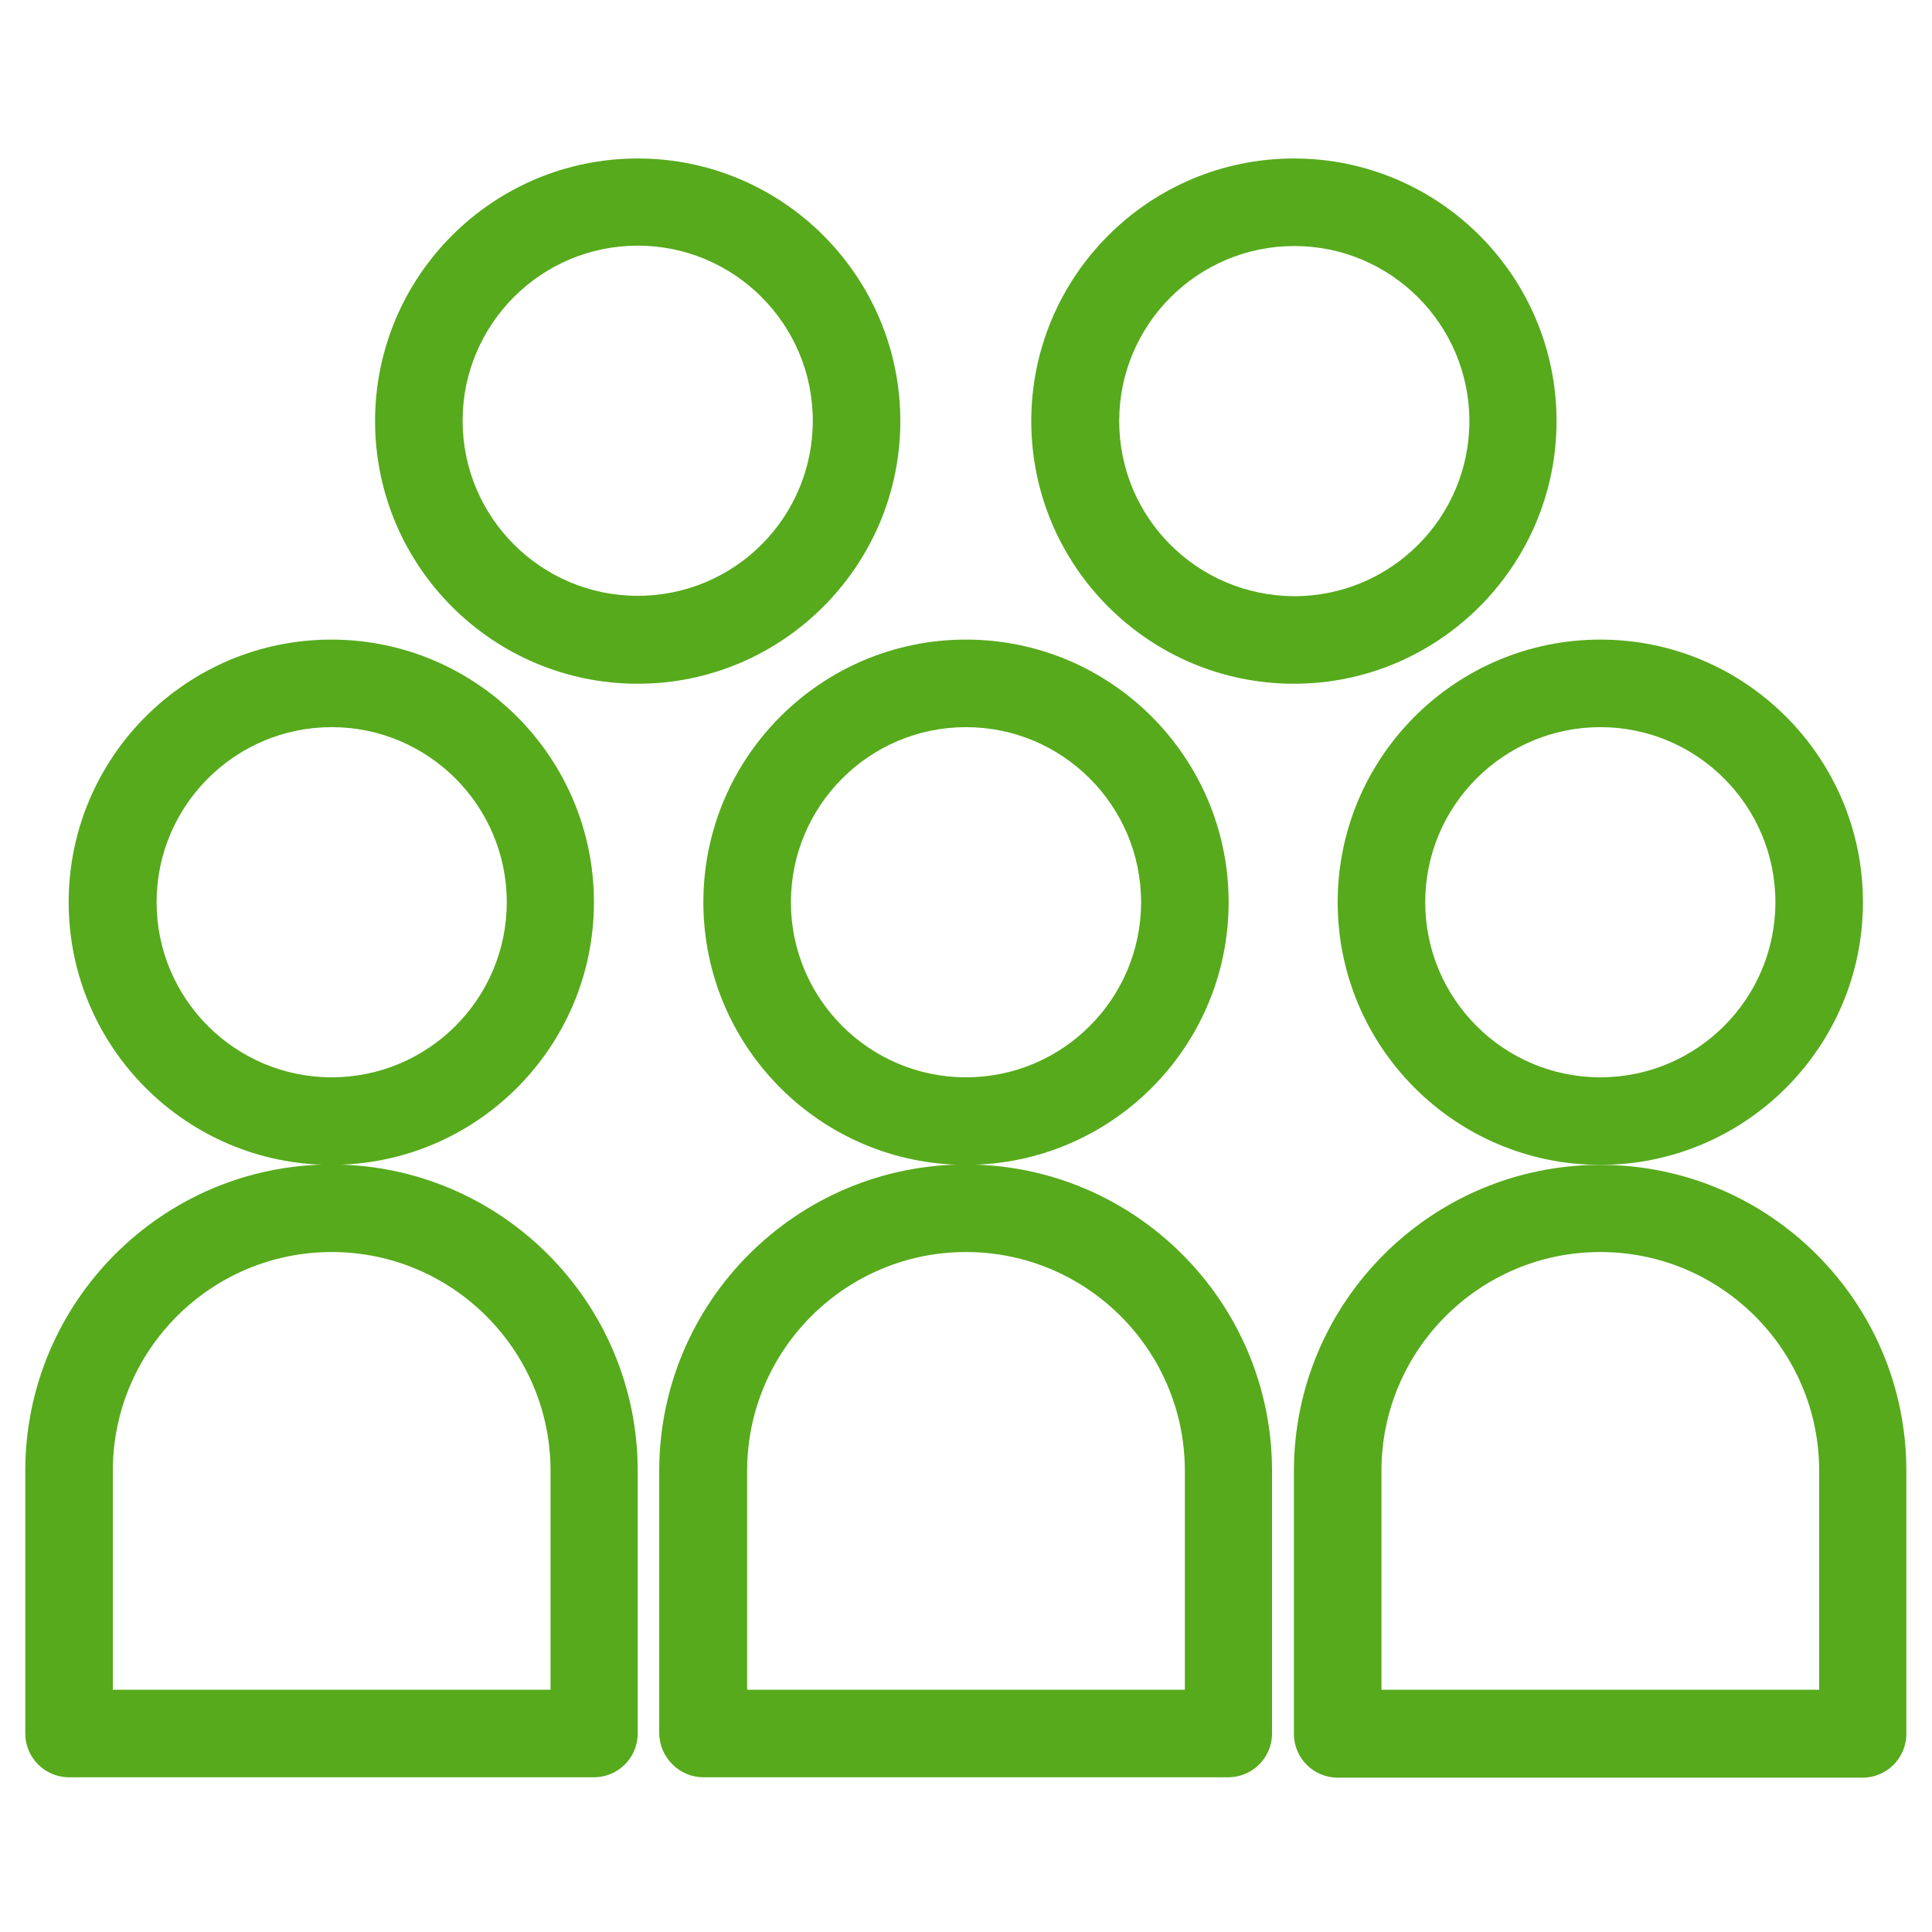 <?xml version="1.0" encoding="UTF-8"?> <!-- Generator: Adobe Illustrator 24.2.1, SVG Export Plug-In . SVG Version: 6.00 Build 0) --> <svg xmlns="http://www.w3.org/2000/svg" xmlns:xlink="http://www.w3.org/1999/xlink" version="1.1" id="Layer_1" x="0px" y="0px" viewBox="0 0 512 512" style="enable-background:new 0 0 512 512;" xml:space="preserve"> <style type="text/css"> .st0{fill:#56AA1C;} </style> <g> <path class="st0" d="M157.4,239.1c0-38.4-31.2-69.6-69.6-69.6s-69.6,31.2-69.6,69.6s31.2,69.6,69.6,69.6S157.4,277.5,157.4,239.1z M87.9,285.5c-25.6,0-46.4-20.8-46.4-46.4s20.8-46.4,46.4-46.4s46.4,20.8,46.4,46.4S113.5,285.5,87.9,285.5z"></path> <path class="st0" d="M238.6,111.6c0-38.4-31.2-69.6-69.6-69.6s-69.6,31.2-69.6,69.6s31.2,69.6,69.6,69.6S238.6,149.9,238.6,111.6z M169,157.9c-25.6,0-46.4-20.8-46.4-46.4s20.8-46.4,46.4-46.4s46.4,20.8,46.4,46.4S194.7,157.9,169,157.9z"></path> <path class="st0" d="M412.5,111.6c0-38.4-31.2-69.6-69.6-69.6s-69.6,31.2-69.6,69.6s31.2,69.6,69.6,69.6S412.5,149.9,412.5,111.6z M296.6,111.6c0-25.6,20.8-46.4,46.4-46.4c25.6,0,46.4,20.8,46.4,46.4s-20.8,46.4-46.4,46.4C317.3,157.9,296.6,137.2,296.6,111.6z"></path> <path class="st0" d="M157.4,471c6.4,0,11.6-5.2,11.6-11.6v-69.6c0-44.8-36.4-81.2-81.2-81.2S6.7,345.1,6.7,389.8v69.6 c0,6.4,5.2,11.6,11.6,11.6H157.4z M29.9,389.8c0-32,26-58,58-58s58,26,58,58v58H29.9V389.8z"></path> <path class="st0" d="M493.7,239.1c0-38.4-31.2-69.6-69.6-69.6s-69.6,31.2-69.6,69.6s31.2,69.6,69.6,69.6S493.7,277.5,493.7,239.1z M424.1,285.5c-25.6,0-46.4-20.8-46.4-46.4s20.8-46.4,46.4-46.4c25.6,0,46.4,20.8,46.4,46.4S449.7,285.5,424.1,285.5z"></path> <path class="st0" d="M424.1,308.7c-44.8,0-81.2,36.4-81.2,81.2v69.6c0,6.4,5.2,11.6,11.6,11.6h139.1c6.4,0,11.6-5.2,11.6-11.6 v-69.6C505.3,345.1,468.9,308.7,424.1,308.7z M482.1,447.8H366.1v-58c0-32,26-58,58-58s58,26,58,58V447.8z"></path> <path class="st0" d="M325.6,239.1c0-38.4-31.2-69.6-69.6-69.6s-69.6,31.2-69.6,69.6s31.2,69.6,69.6,69.6S325.6,277.5,325.6,239.1z M256,285.5c-25.6,0-46.4-20.8-46.4-46.4s20.8-46.4,46.4-46.4s46.4,20.8,46.4,46.4S281.6,285.5,256,285.5z"></path> <path class="st0" d="M186.4,471h139.1c6.4,0,11.6-5.2,11.6-11.6v-69.6c0-44.8-36.4-81.2-81.2-81.2s-81.2,36.4-81.2,81.2v69.6 C174.8,465.8,180.1,471,186.4,471z M198,389.8c0-32,26-58,58-58s58,26,58,58v58H198V389.8z"></path> </g> </svg> 